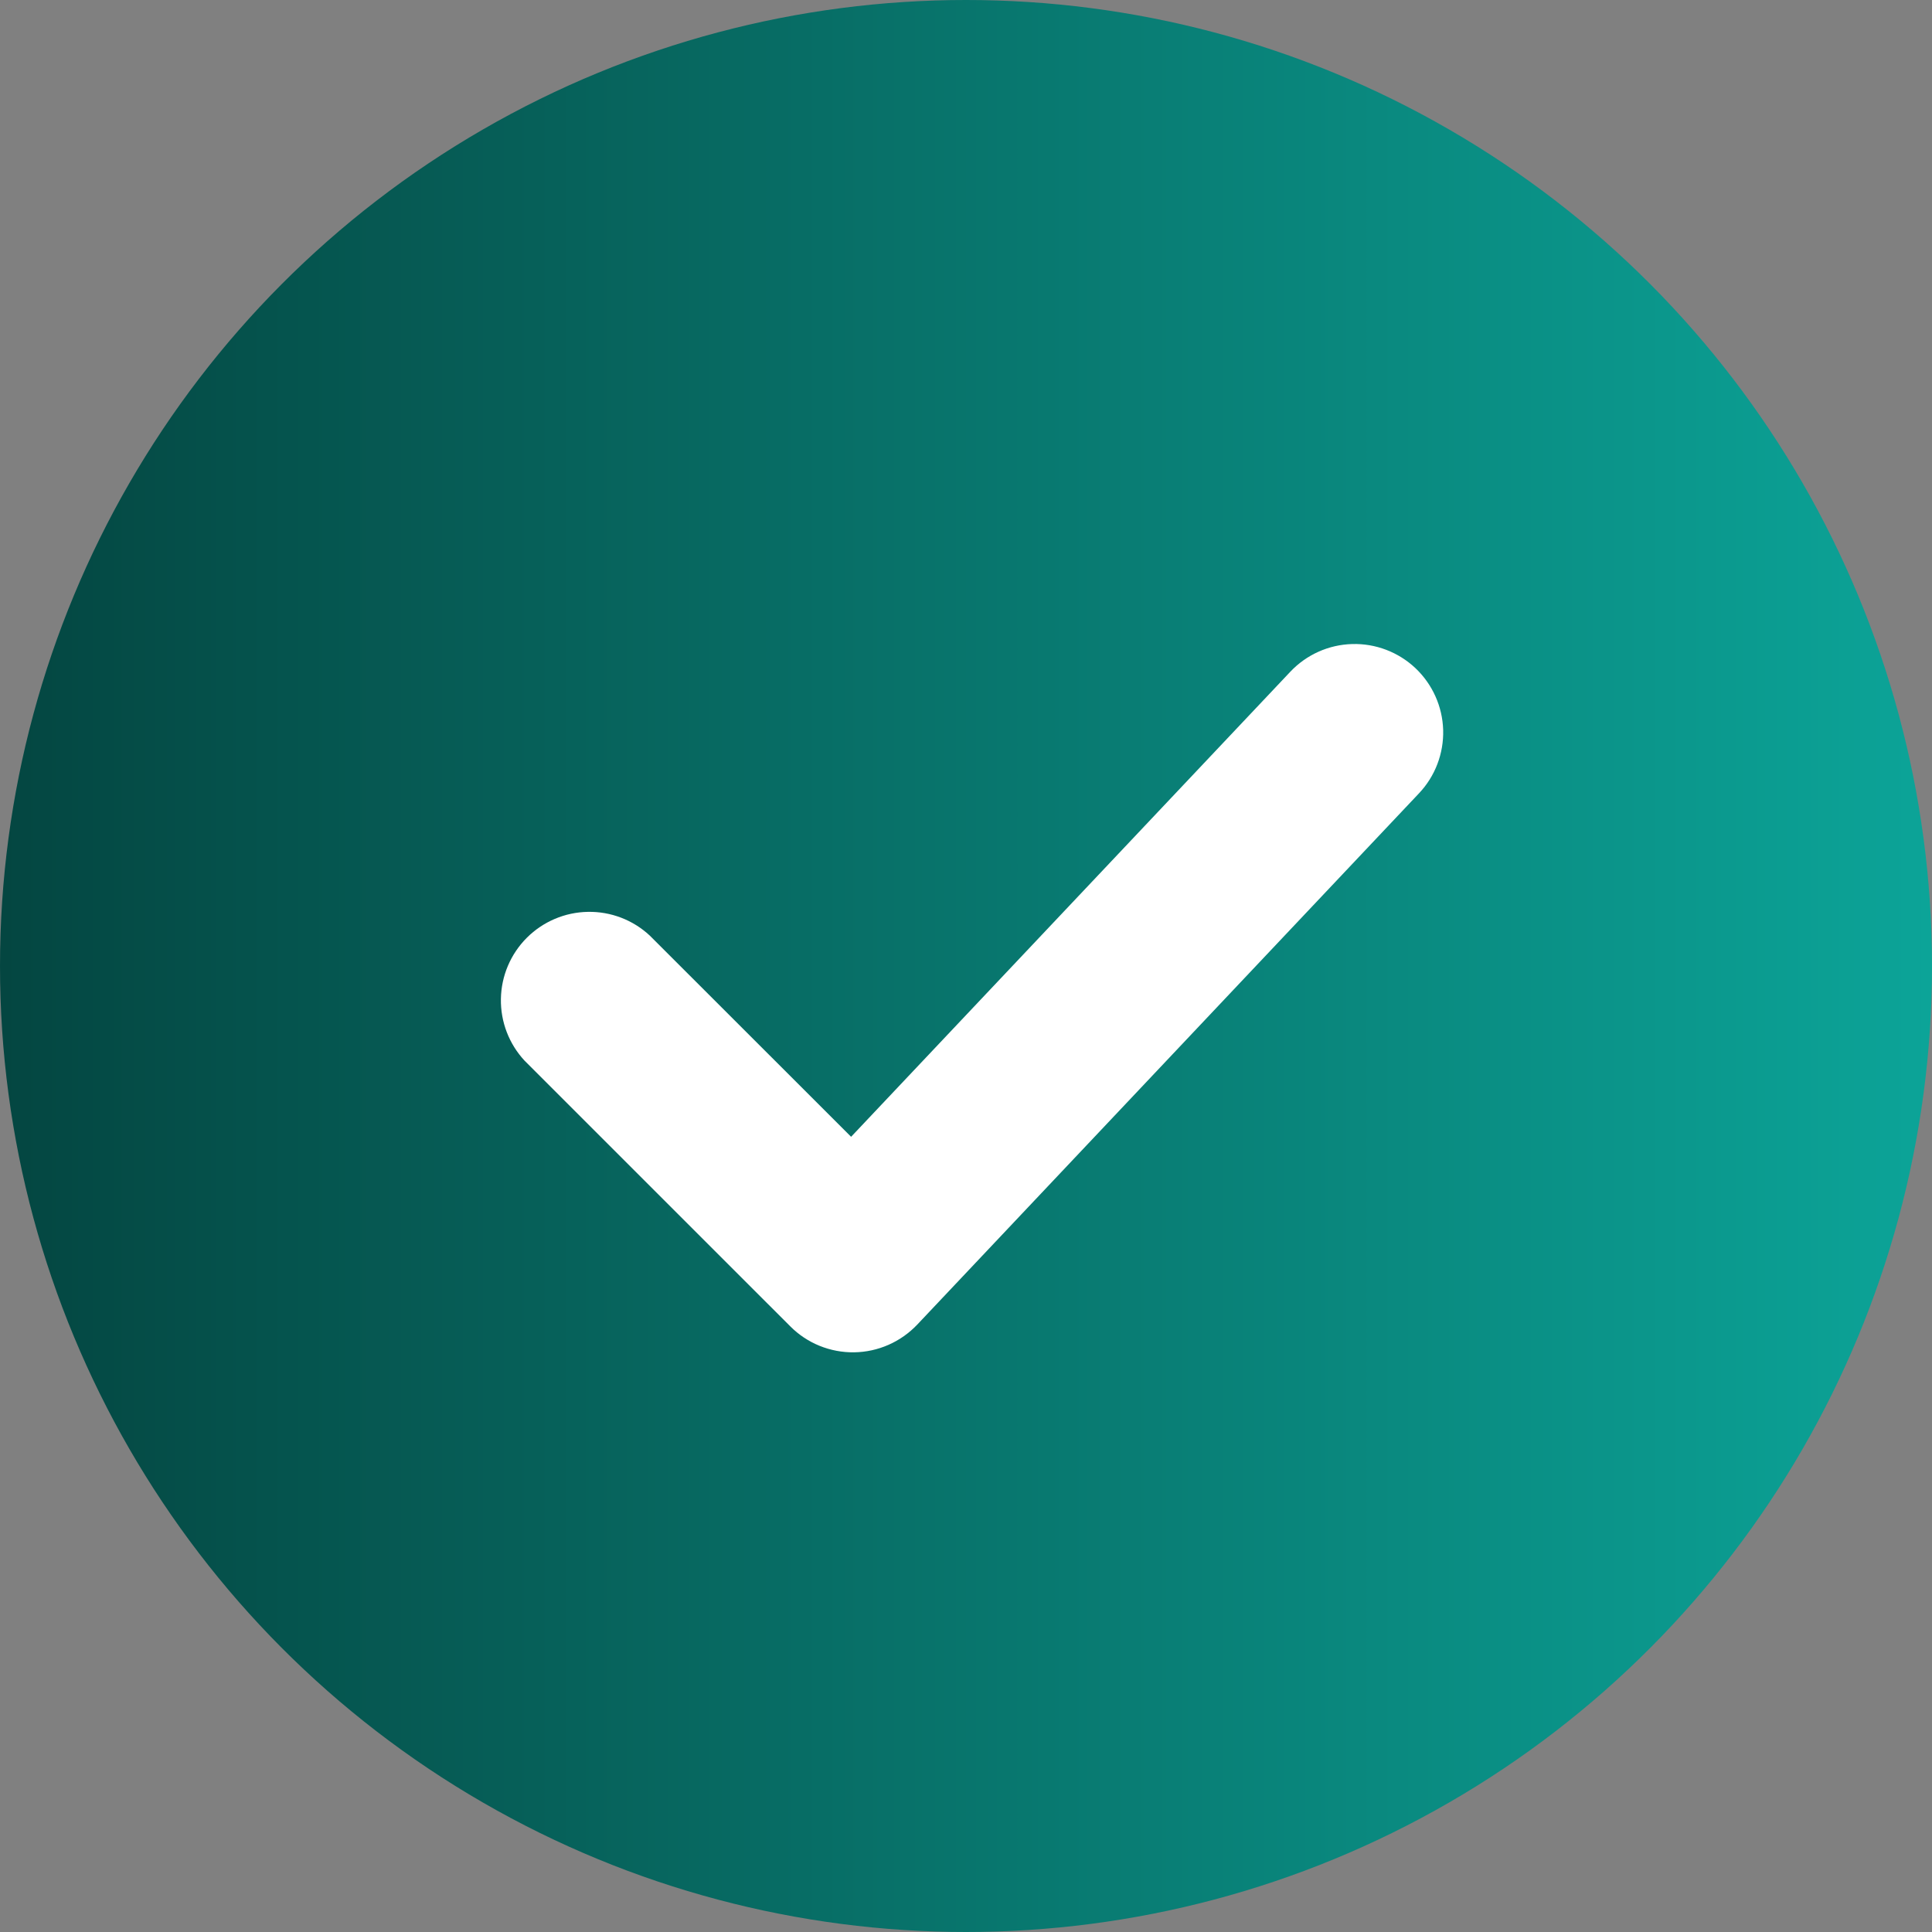 <?xml version="1.0" encoding="UTF-8"?> <svg xmlns="http://www.w3.org/2000/svg" width="45" height="45" viewBox="0 0 45 45" fill="none"><rect x="0" y="0" width="45" height="45" fill="#808080" stroke="none"/><circle cx="22.5" cy="22.5" r="22.5" fill="url(#paint0_linear_484_1988)"></circle><path d="M32.969 15.563C33.366 15.939 33.598 16.457 33.614 17.003C33.629 17.55 33.427 18.081 33.051 18.478L21.364 30.853C21.174 31.053 20.947 31.213 20.694 31.324C20.442 31.435 20.17 31.494 19.894 31.498C19.619 31.502 19.345 31.45 19.09 31.347C18.834 31.243 18.602 31.089 18.408 30.894L12.22 24.707C11.856 24.316 11.657 23.799 11.667 23.264C11.676 22.73 11.893 22.22 12.271 21.842C12.649 21.465 13.158 21.248 13.693 21.239C14.227 21.229 14.744 21.427 15.135 21.792L19.824 26.478L30.054 15.646C30.43 15.248 30.948 15.016 31.494 15.001C32.041 14.985 32.571 15.188 32.969 15.563Z" fill="white"></path><defs><linearGradient id="paint0_linear_484_1988" x1="0" y1="22.5" x2="45" y2="22.5" gradientUnits="userSpaceOnUse"><stop stop-color="#044641"></stop><stop offset="1" stop-color="#0CA498"></stop></linearGradient></defs></svg> 